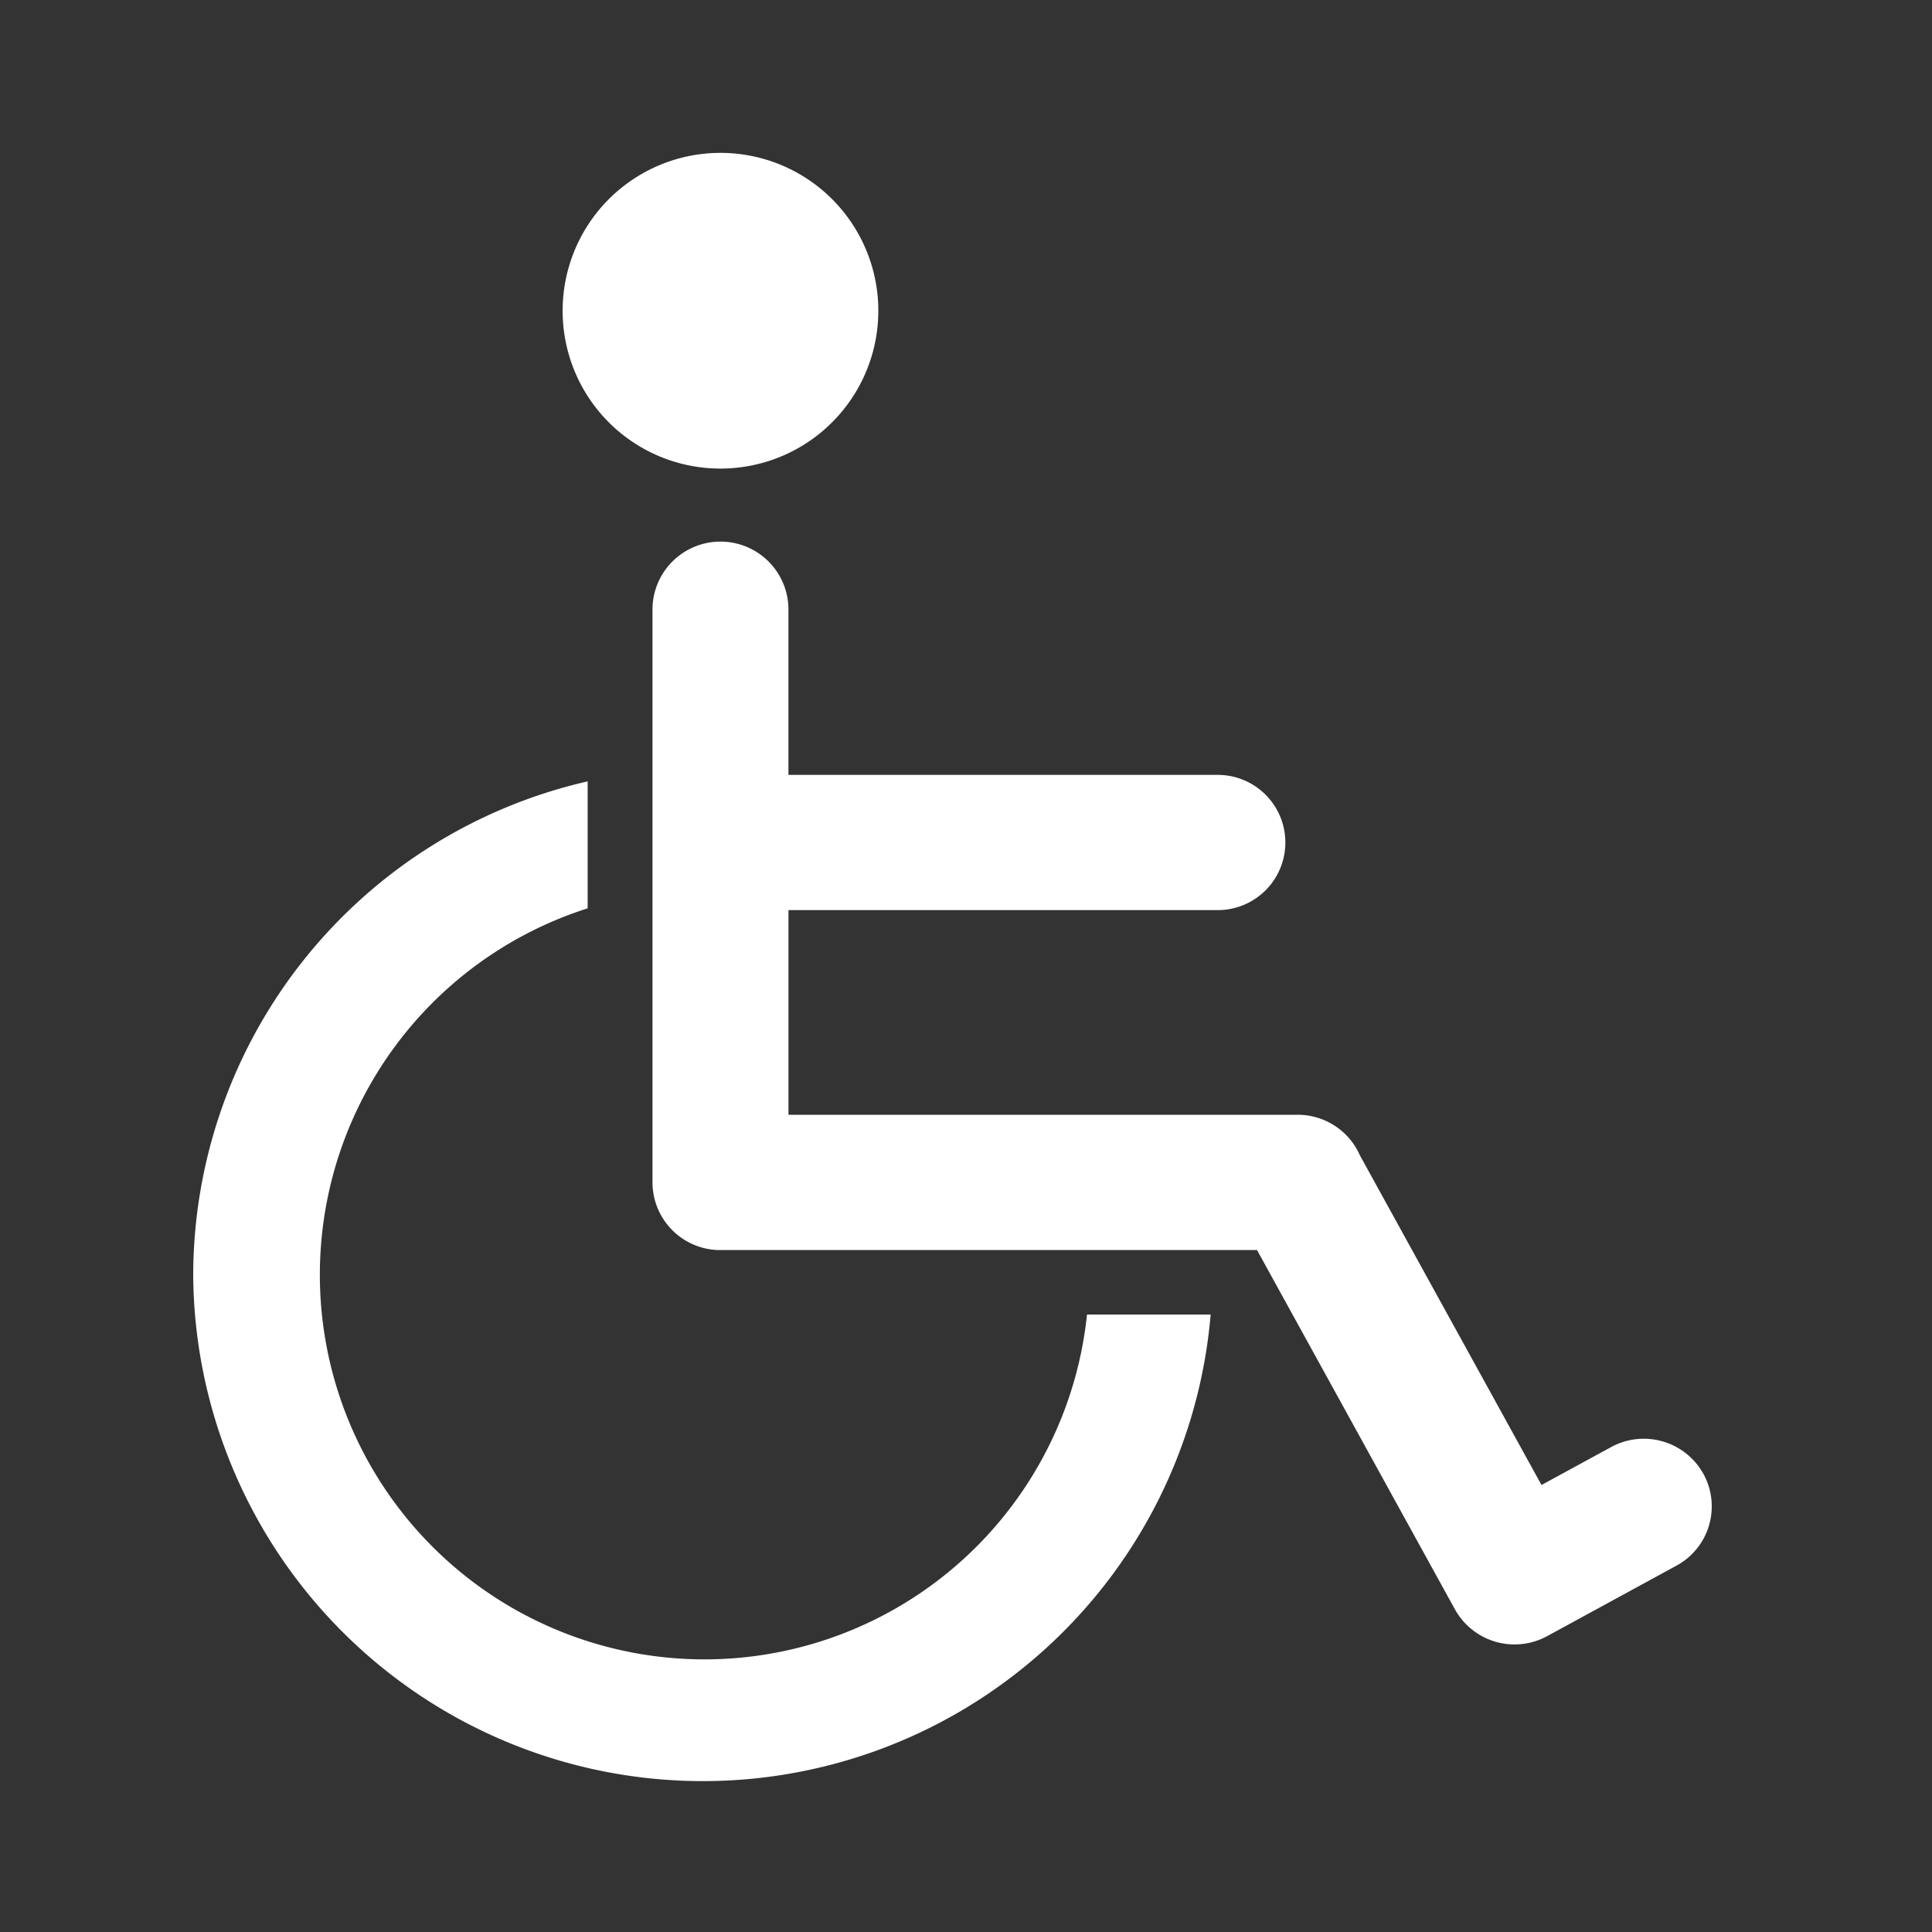 <svg xmlns="http://www.w3.org/2000/svg" xmlns:xlink="http://www.w3.org/1999/xlink" width="100" height="100" viewBox="0 0 100 100">
  <rect x="0" y="0" width="100" height="100" fill="#333333" stroke="none"/>
  <defs>
    <clipPath id="clip-path">
      <rect id="矩形_11010" data-name="矩形 11010" width="100" height="100" transform="translate(0.435 0.18)" fill="#fff" opacity="0"/>
    </clipPath>
  </defs>
  <g id="menu-01" transform="translate(-0.435 -0.18)" clip-path="url(#clip-path)">
    <g id="群組" transform="translate(10.435 8.18)">
      <path id="合併形狀" d="M0,58A26.271,26.271,0,0,1,20.417,32.444v6.571A19.907,19.907,0,1,0,46.263,60.04h6.4A26.379,26.379,0,0,1,0,58ZM65.307,75.3,55.062,56.7H27.292q-.091,0-.181,0A3.508,3.508,0,0,1,23.773,53.2V23.493a3.519,3.519,0,0,1,7.037,0v8.615H53.03a3.5,3.5,0,1,1,0,7H30.811V49.7H57.162a3.518,3.518,0,0,1,3.226,2.1l9.4,17.063L73.392,66.9a3.529,3.529,0,0,1,4.776,1.387,3.49,3.49,0,0,1-1.395,4.751l-6.691,3.647A3.528,3.528,0,0,1,65.307,75.3ZM19.122,8.127a8.17,8.17,0,1,1,8.17,8.126A8.164,8.164,0,0,1,19.122,8.127Z" transform="translate(0)" fill="#fff"/>
    </g>
  </g>
</svg>

